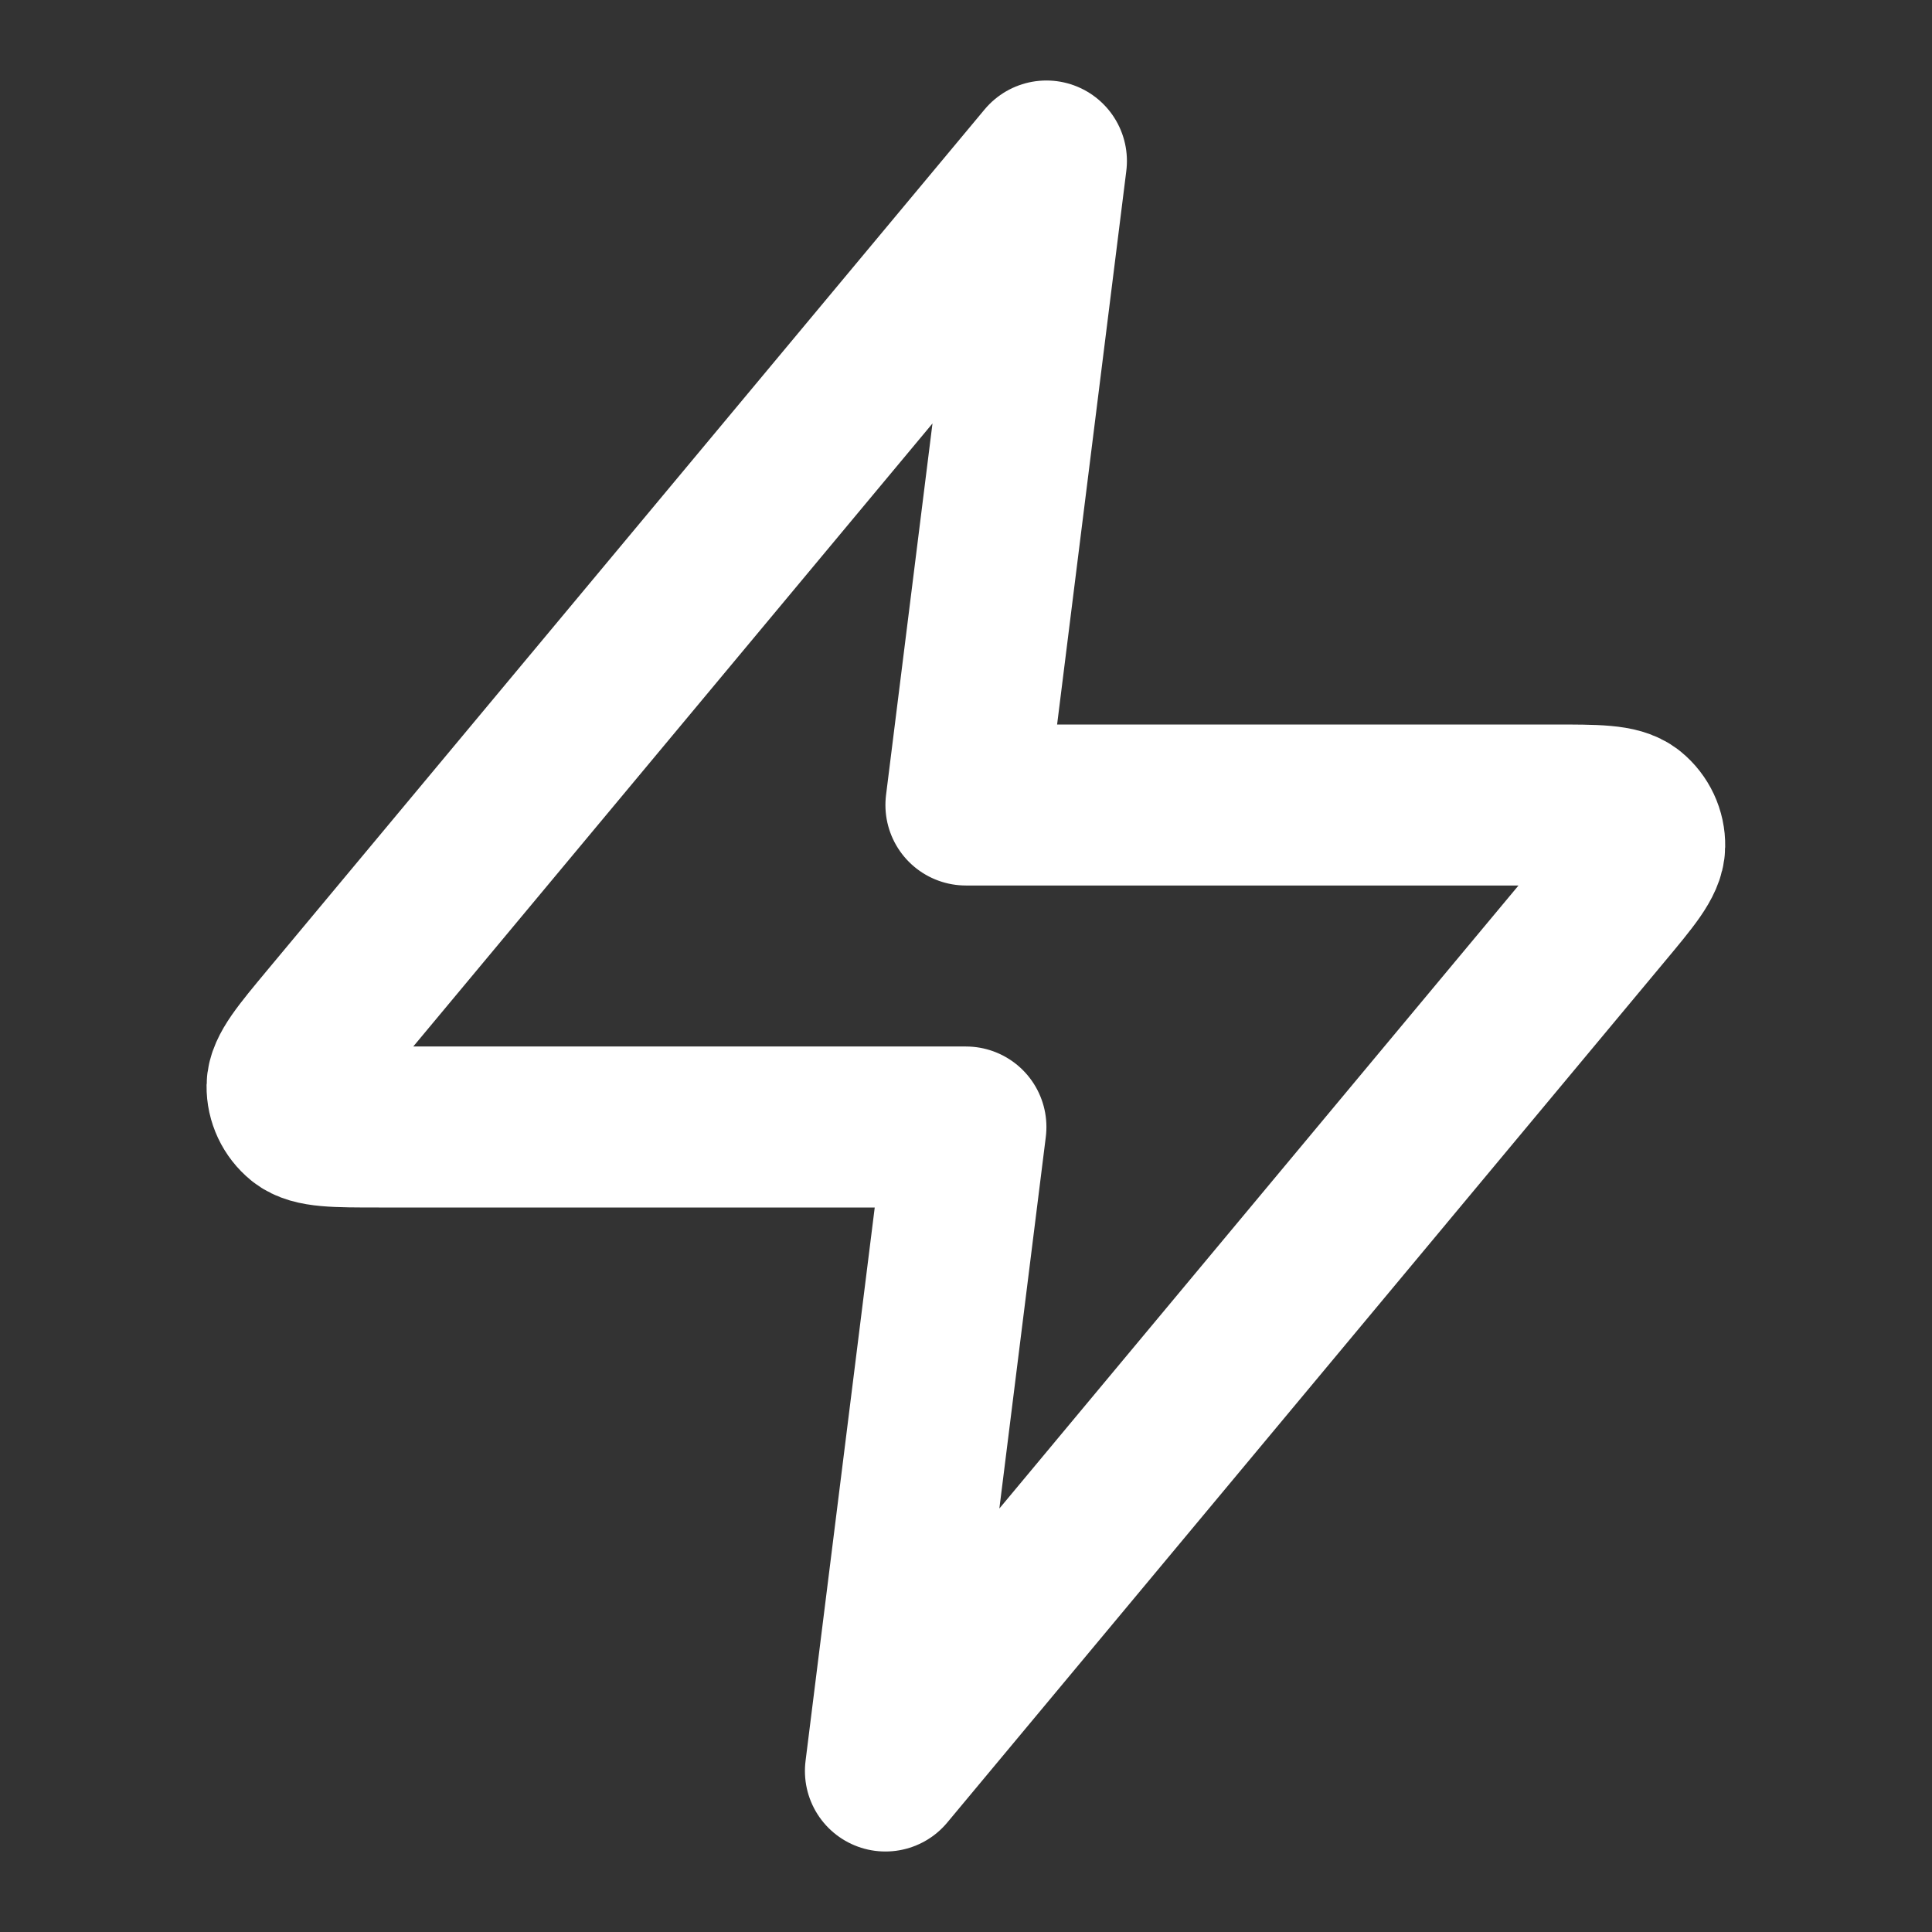 <svg width="24" height="24" viewBox="0 0 24 24" fill="none" xmlns="http://www.w3.org/2000/svg">
<rect x="0" y="0" width="24" height="24" fill="#333333" stroke="none"/>
<path d="M12.999 2L4.092 12.688C3.744 13.106 3.569 13.316 3.566 13.492C3.564 13.646 3.633 13.792 3.752 13.889C3.89 14 4.162 14 4.707 14H11.999L10.999 22L19.905 11.312C20.254 10.894 20.429 10.684 20.431 10.508C20.434 10.354 20.365 10.208 20.246 10.111C20.108 10 19.836 10 19.291 10H11.999L12.999 2Z" stroke="white" stroke-width="2" stroke-linecap="round" stroke-linejoin="round"/>
</svg>
